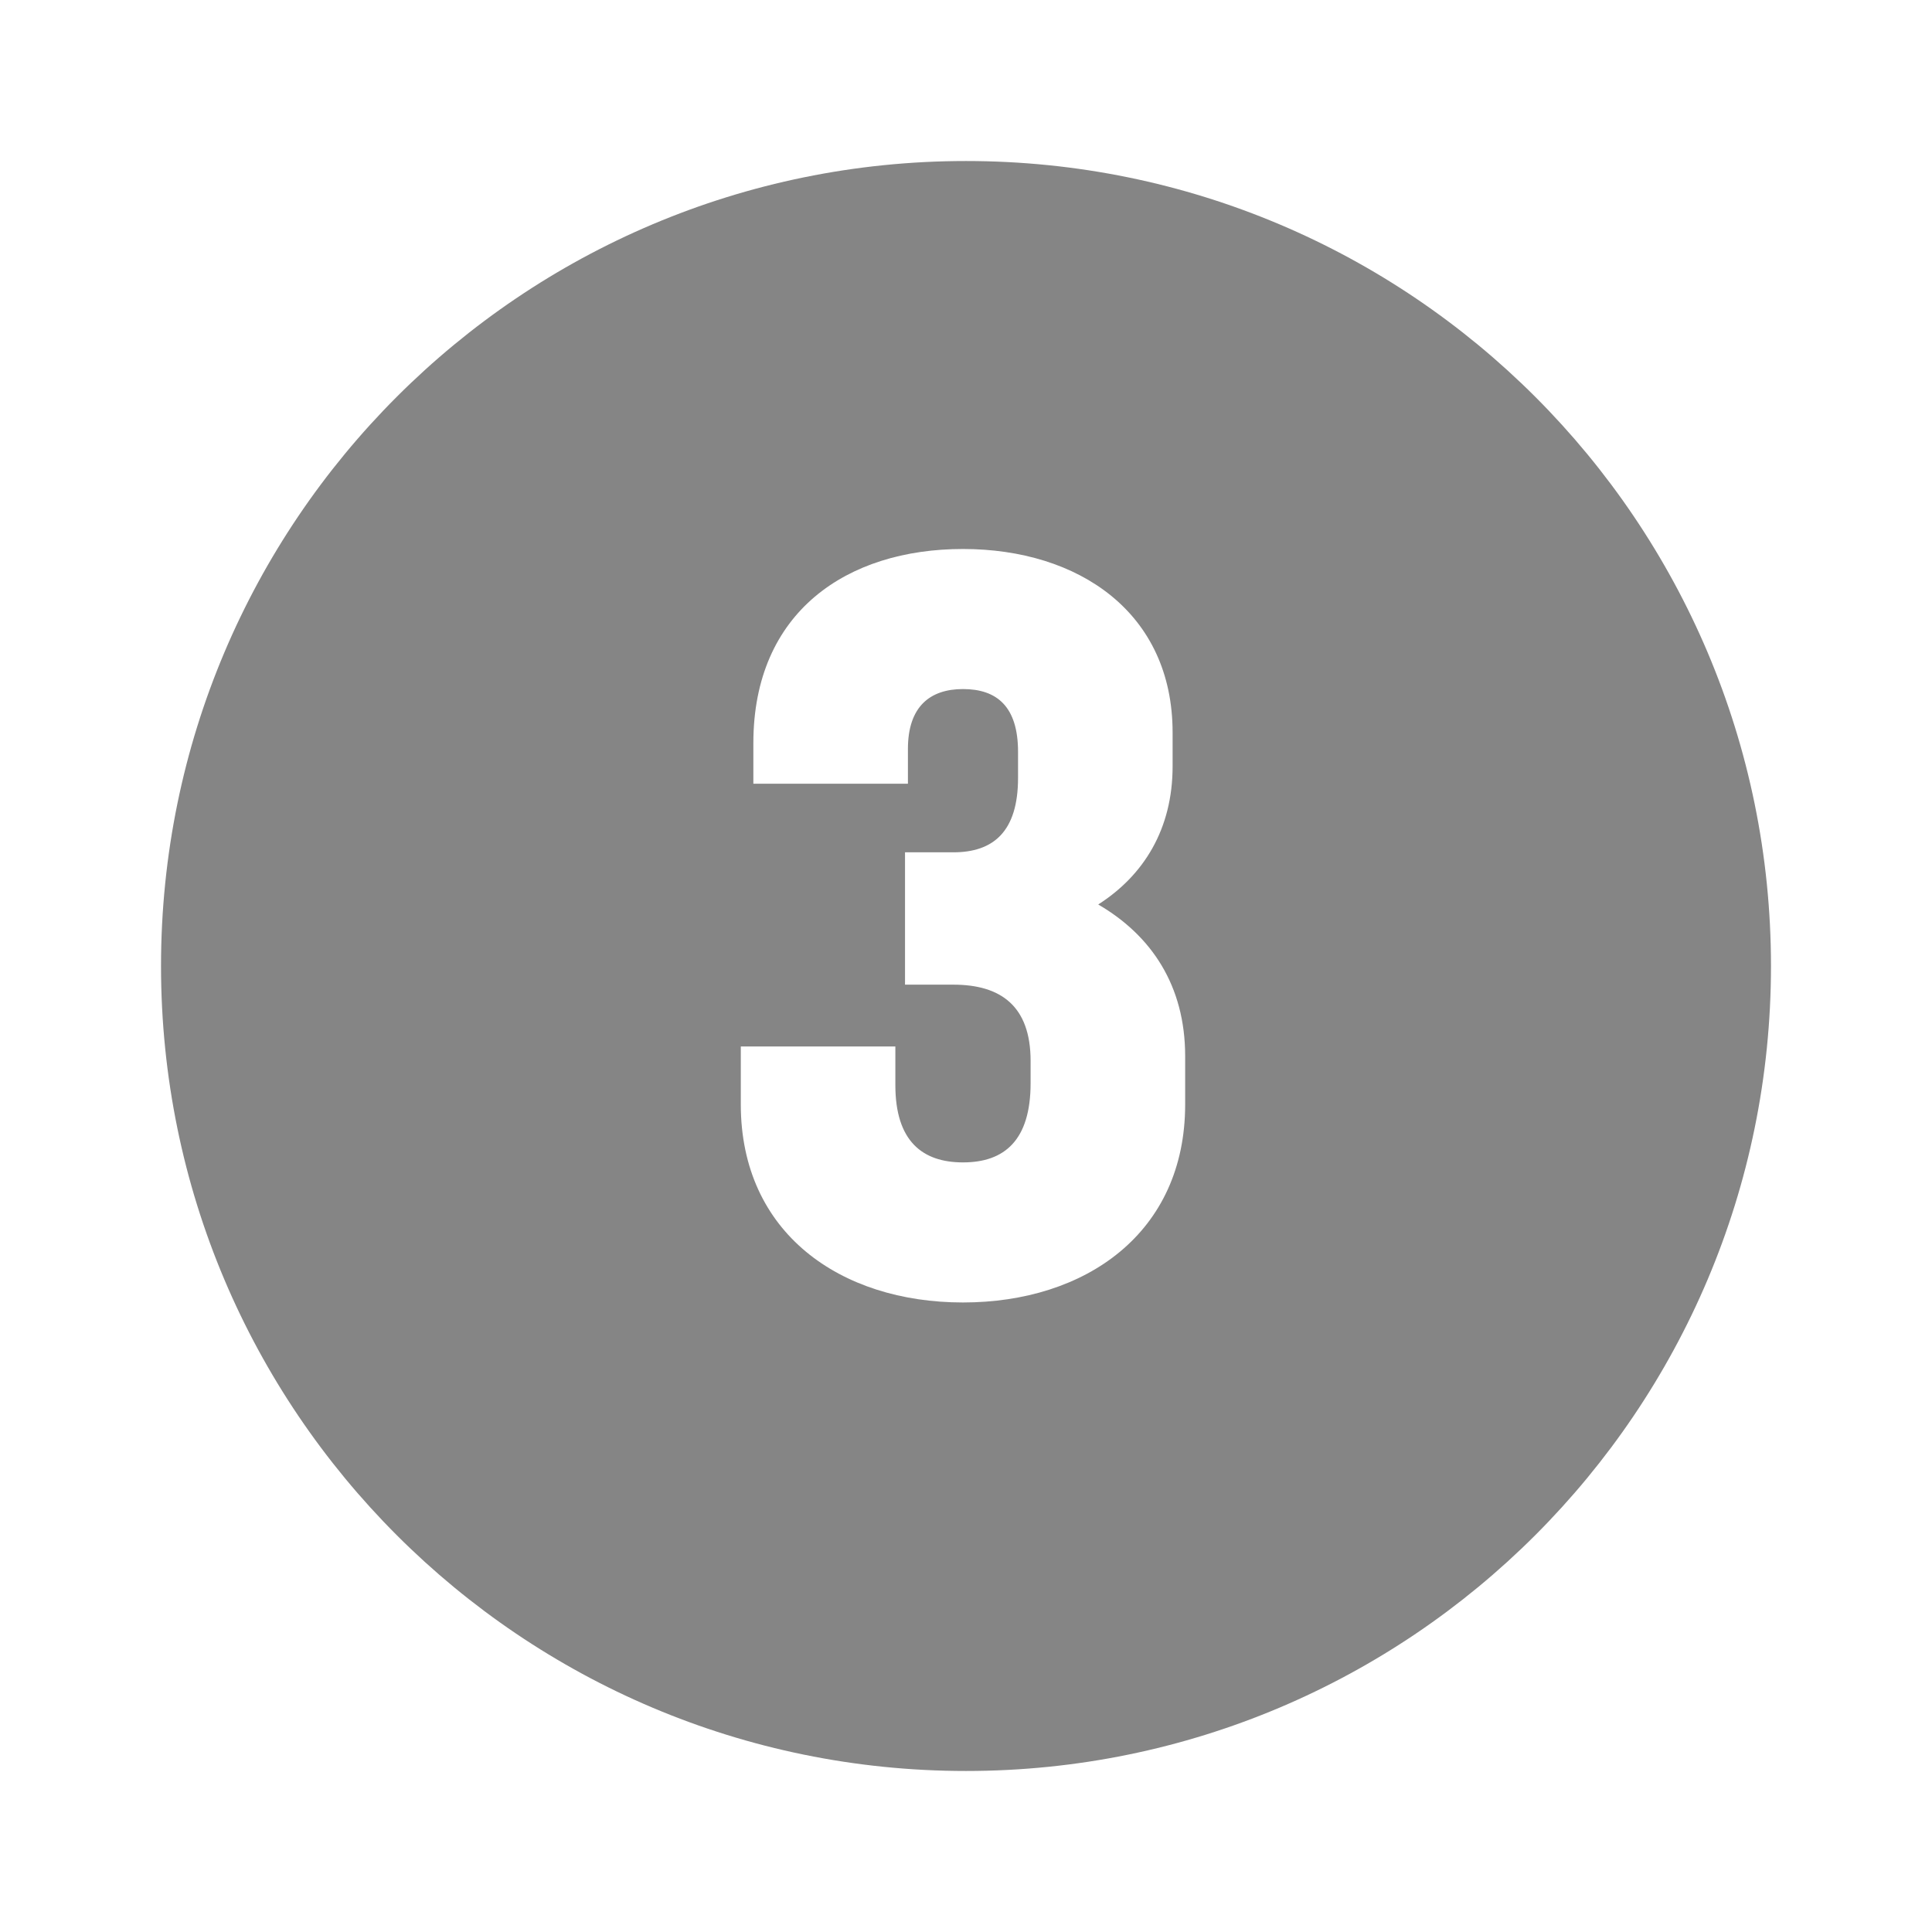 <?xml version="1.0" encoding="UTF-8"?> <svg xmlns="http://www.w3.org/2000/svg" width="32" height="32" viewBox="0 0 32 32" fill="none"> <g id="3-in-Circle"> <path id="Icon" fill-rule="evenodd" clip-rule="evenodd" d="M16 29.333C23.364 29.333 29.333 23.364 29.333 16C29.333 8.636 23.364 2.667 16 2.667C8.636 2.667 2.667 8.636 2.667 16C2.667 23.364 8.636 29.333 16 29.333ZM17.07 17.573C17.07 16.661 16.574 16.309 15.79 16.309H14.99V14.117H15.79C16.446 14.117 16.862 13.781 16.862 12.885V12.453C16.862 11.701 16.51 11.413 15.95 11.413C15.406 11.413 15.038 11.701 15.038 12.405V12.981H12.478V12.309C12.478 10.133 14.03 9.093 15.95 9.093C17.87 9.093 19.422 10.149 19.422 12.133V12.693C19.422 13.733 18.942 14.501 18.19 14.981C19.07 15.493 19.63 16.325 19.63 17.493V18.293C19.63 20.421 17.982 21.573 15.95 21.573C13.918 21.573 12.27 20.421 12.27 18.293V17.333H14.83V17.973C14.83 18.901 15.278 19.253 15.95 19.253C16.638 19.253 17.07 18.885 17.07 17.941V17.573Z" fill="black" fill-opacity="0.48"></path> </g> </svg> 